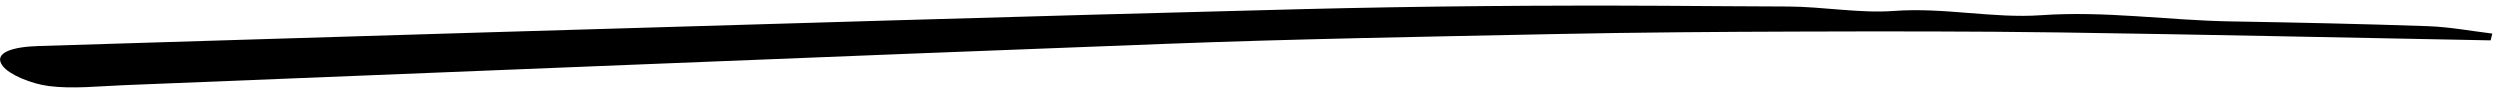 <svg width="277" height="10" viewBox="0 0 277 10" fill="none" xmlns="http://www.w3.org/2000/svg">
<path d="M275.938 4.472C260.063 4.174 244.188 3.823 228.324 3.596C218.623 3.461 208.919 3.467 199.226 3.498C190.317 3.526 181.408 3.589 172.507 3.77C158.073 4.067 143.617 4.309 129.236 4.855C90.717 6.307 52.241 7.907 13.744 9.436C10.953 9.549 8.02 9.872 5.398 9.533C3.432 9.277 1.043 8.275 0.311 7.327C-0.825 5.852 1.377 5.184 4.237 5.101C20.496 4.615 36.755 4.087 53.025 3.612C83.362 2.722 113.689 1.785 144.048 1.019C157.468 0.68 170.954 0.573 184.413 0.642C188.965 0.669 193.516 0.707 198.08 0.722C201.998 0.736 206.052 1.492 209.814 1.214C215.423 0.799 220.827 2.06 226.135 1.686C233.267 1.188 240.081 2.244 247.051 2.369C254.378 2.495 261.716 2.645 269.041 2.901C271.425 2.987 273.779 3.433 276.148 3.72C276.085 3.967 276.023 4.22 275.961 4.473L275.938 4.472Z" fill="black"/>
</svg>
